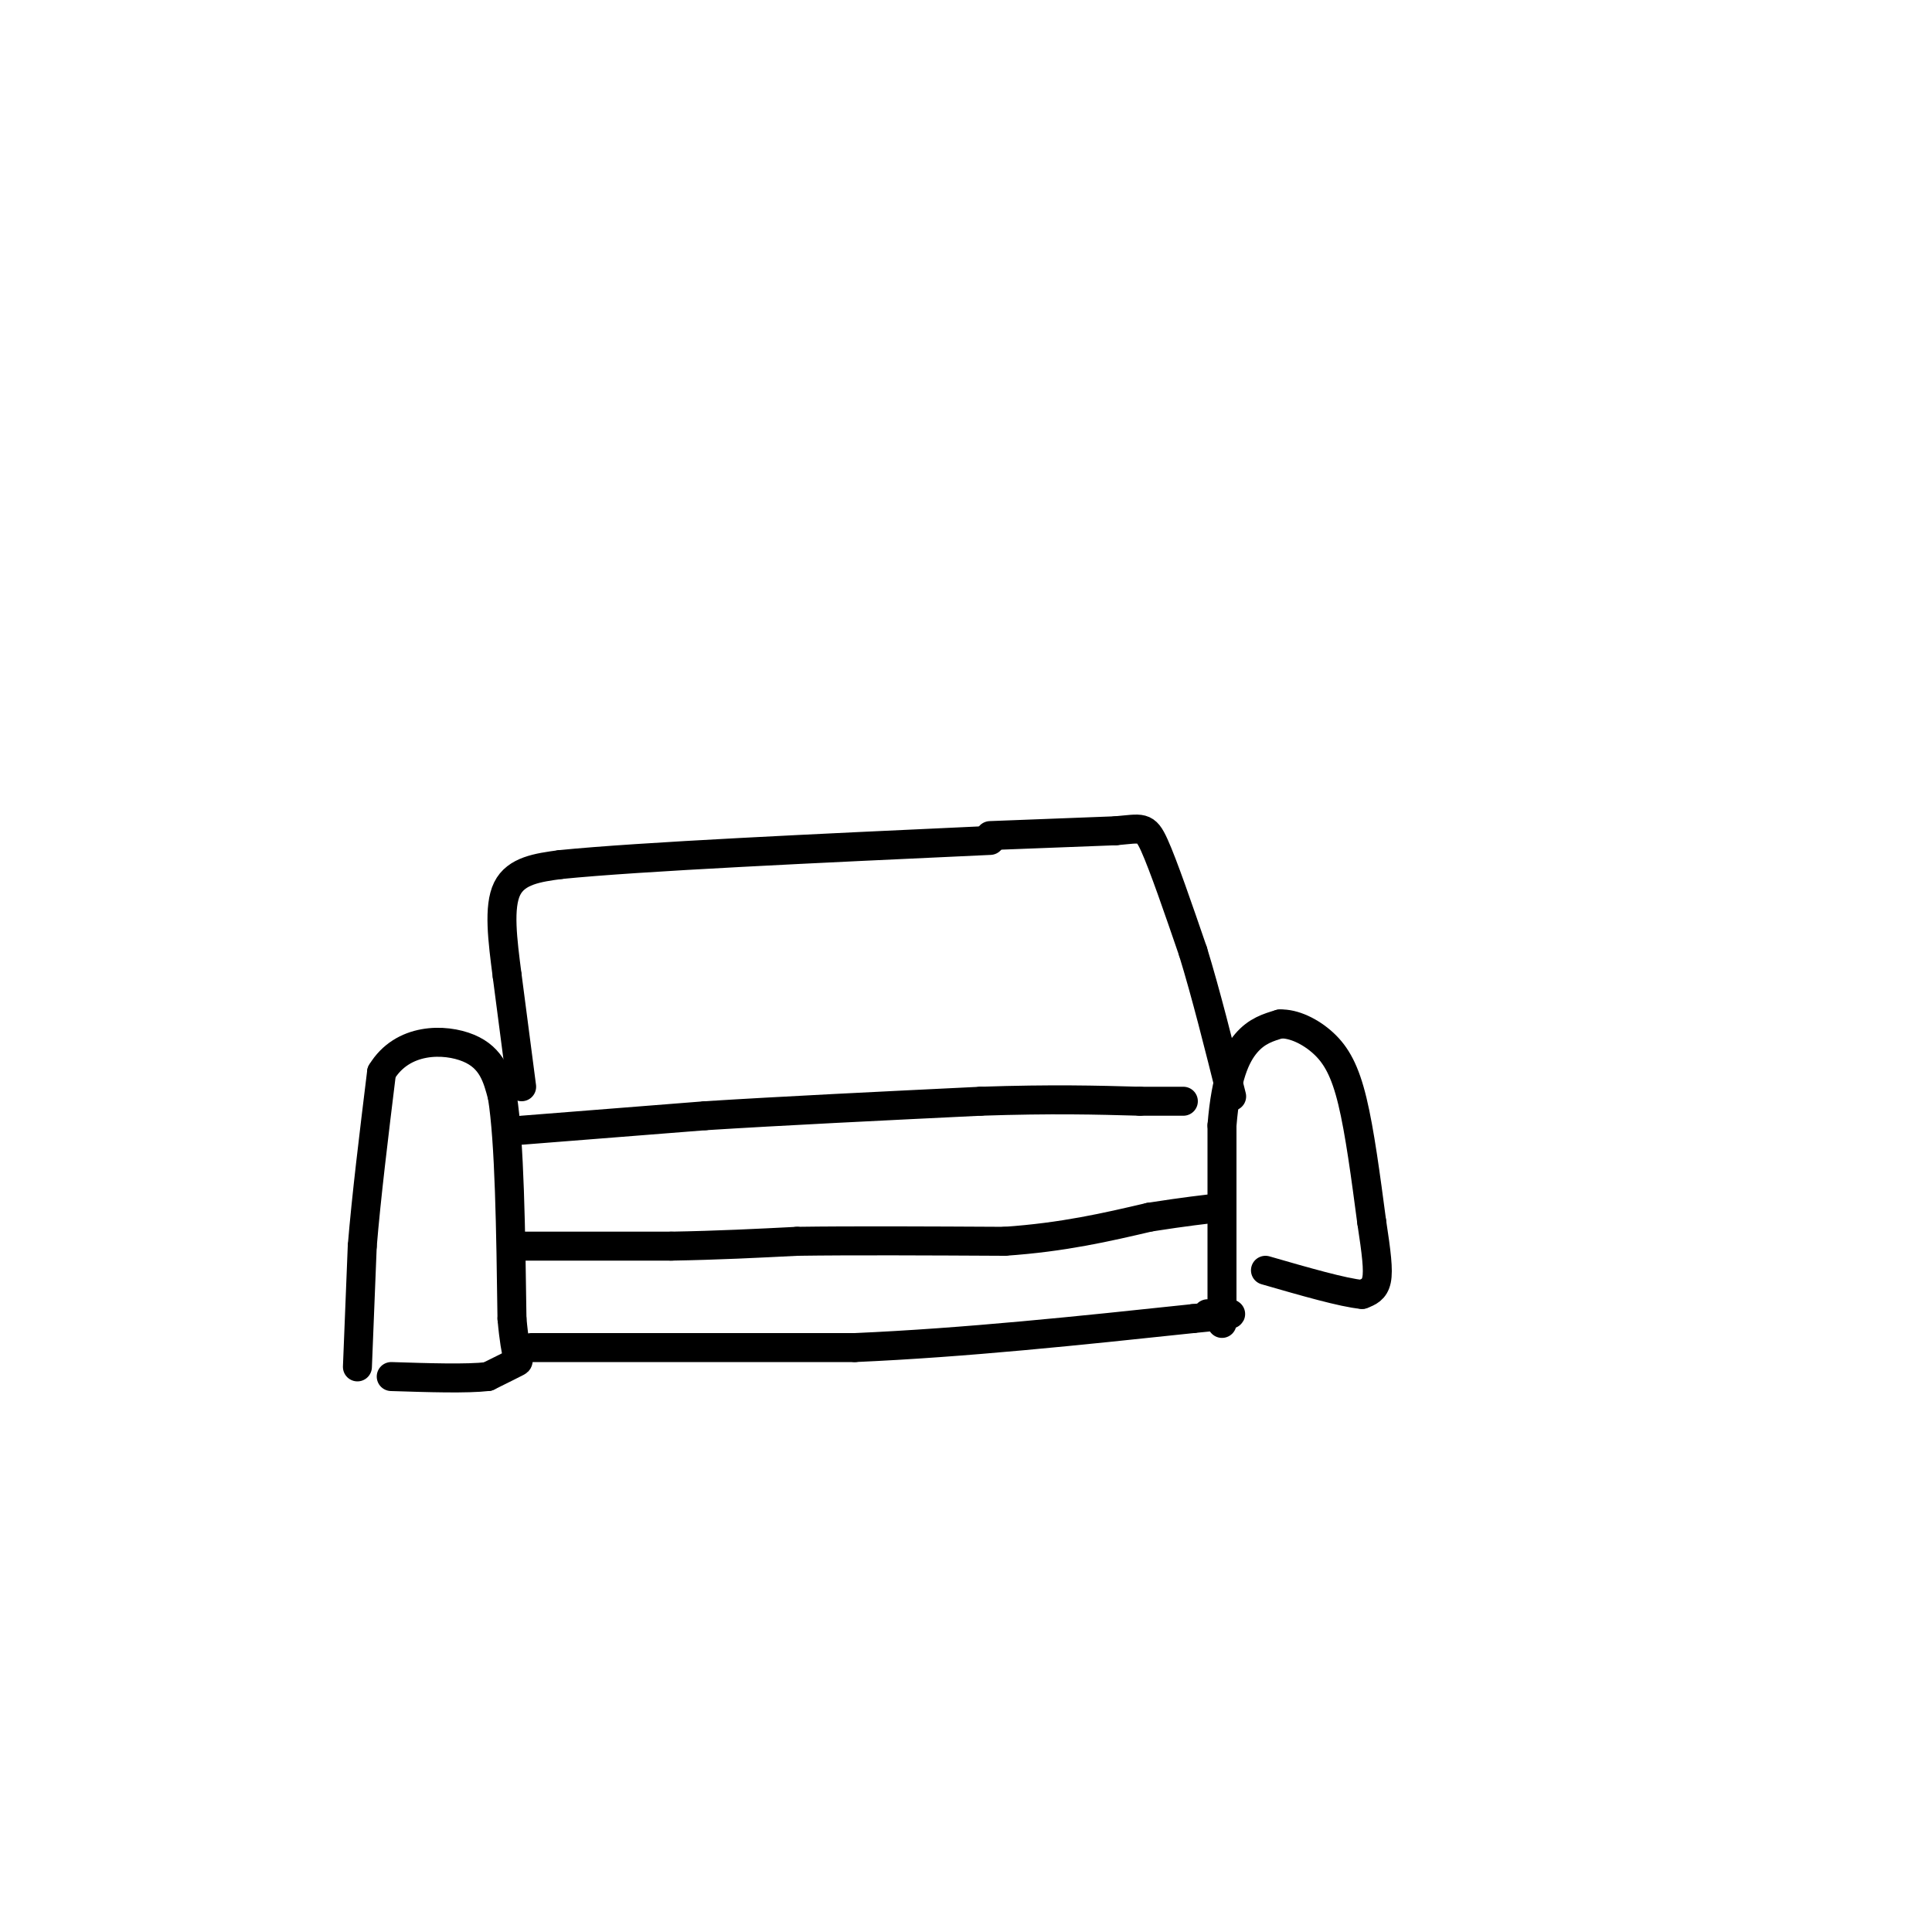 <svg viewBox='0 0 400 400' version='1.1' xmlns='http://www.w3.org/2000/svg' xmlns:xlink='http://www.w3.org/1999/xlink'><g fill='none' stroke='rgb(0,0,0)' stroke-width='6' stroke-linecap='round' stroke-linejoin='round'><path d='M74,283c0.000,0.000 1.000,-25.000 1,-25'/><path d='M75,258c0.833,-10.167 2.417,-23.083 4,-36'/><path d='M79,222c4.311,-7.156 13.089,-7.044 18,-5c4.911,2.044 5.956,6.022 7,10'/><path d='M104,227c1.500,9.333 1.750,27.667 2,46'/><path d='M106,273c0.800,9.022 1.800,8.578 1,9c-0.800,0.422 -3.400,1.711 -6,3'/><path d='M101,285c-4.333,0.500 -12.167,0.250 -20,0'/><path d='M108,234c0.000,0.000 38.000,-3.000 38,-3'/><path d='M146,231c15.833,-1.000 36.417,-2.000 57,-3'/><path d='M203,228c15.000,-0.500 24.000,-0.250 33,0'/><path d='M236,228c7.000,0.000 8.000,0.000 9,0'/><path d='M107,258c0.000,0.000 32.000,0.000 32,0'/><path d='M139,258c9.667,-0.167 17.833,-0.583 26,-1'/><path d='M165,257c11.500,-0.167 27.250,-0.083 43,0'/><path d='M208,257c12.167,-0.833 21.083,-2.917 30,-5'/><path d='M238,252c7.500,-1.167 11.250,-1.583 15,-2'/><path d='M110,279c0.000,0.000 67.000,0.000 67,0'/><path d='M177,279c22.833,-1.000 46.417,-3.500 70,-6'/><path d='M247,273c12.167,-1.167 7.583,-1.083 3,-1'/><path d='M253,274c0.000,0.000 0.000,-41.000 0,-41'/><path d='M253,233c0.800,-9.978 2.800,-14.422 5,-17c2.200,-2.578 4.600,-3.289 7,-4'/><path d='M265,212c2.810,-0.131 6.333,1.542 9,4c2.667,2.458 4.476,5.702 6,12c1.524,6.298 2.762,15.649 4,25'/><path d='M284,253c0.978,6.422 1.422,9.978 1,12c-0.422,2.022 -1.711,2.511 -3,3'/><path d='M282,268c-3.833,-0.333 -11.917,-2.667 -20,-5'/><path d='M108,225c0.000,0.000 -3.000,-23.000 -3,-23'/><path d='M105,202c-0.956,-7.356 -1.844,-14.244 0,-18c1.844,-3.756 6.422,-4.378 11,-5'/><path d='M116,179c16.667,-1.667 52.833,-3.333 89,-5'/><path d='M205,173c0.000,0.000 26.000,-1.000 26,-1'/><path d='M231,172c5.467,-0.467 6.133,-1.133 8,3c1.867,4.133 4.933,13.067 8,22'/><path d='M247,197c2.667,8.667 5.333,19.333 8,30'/></g>
</svg>